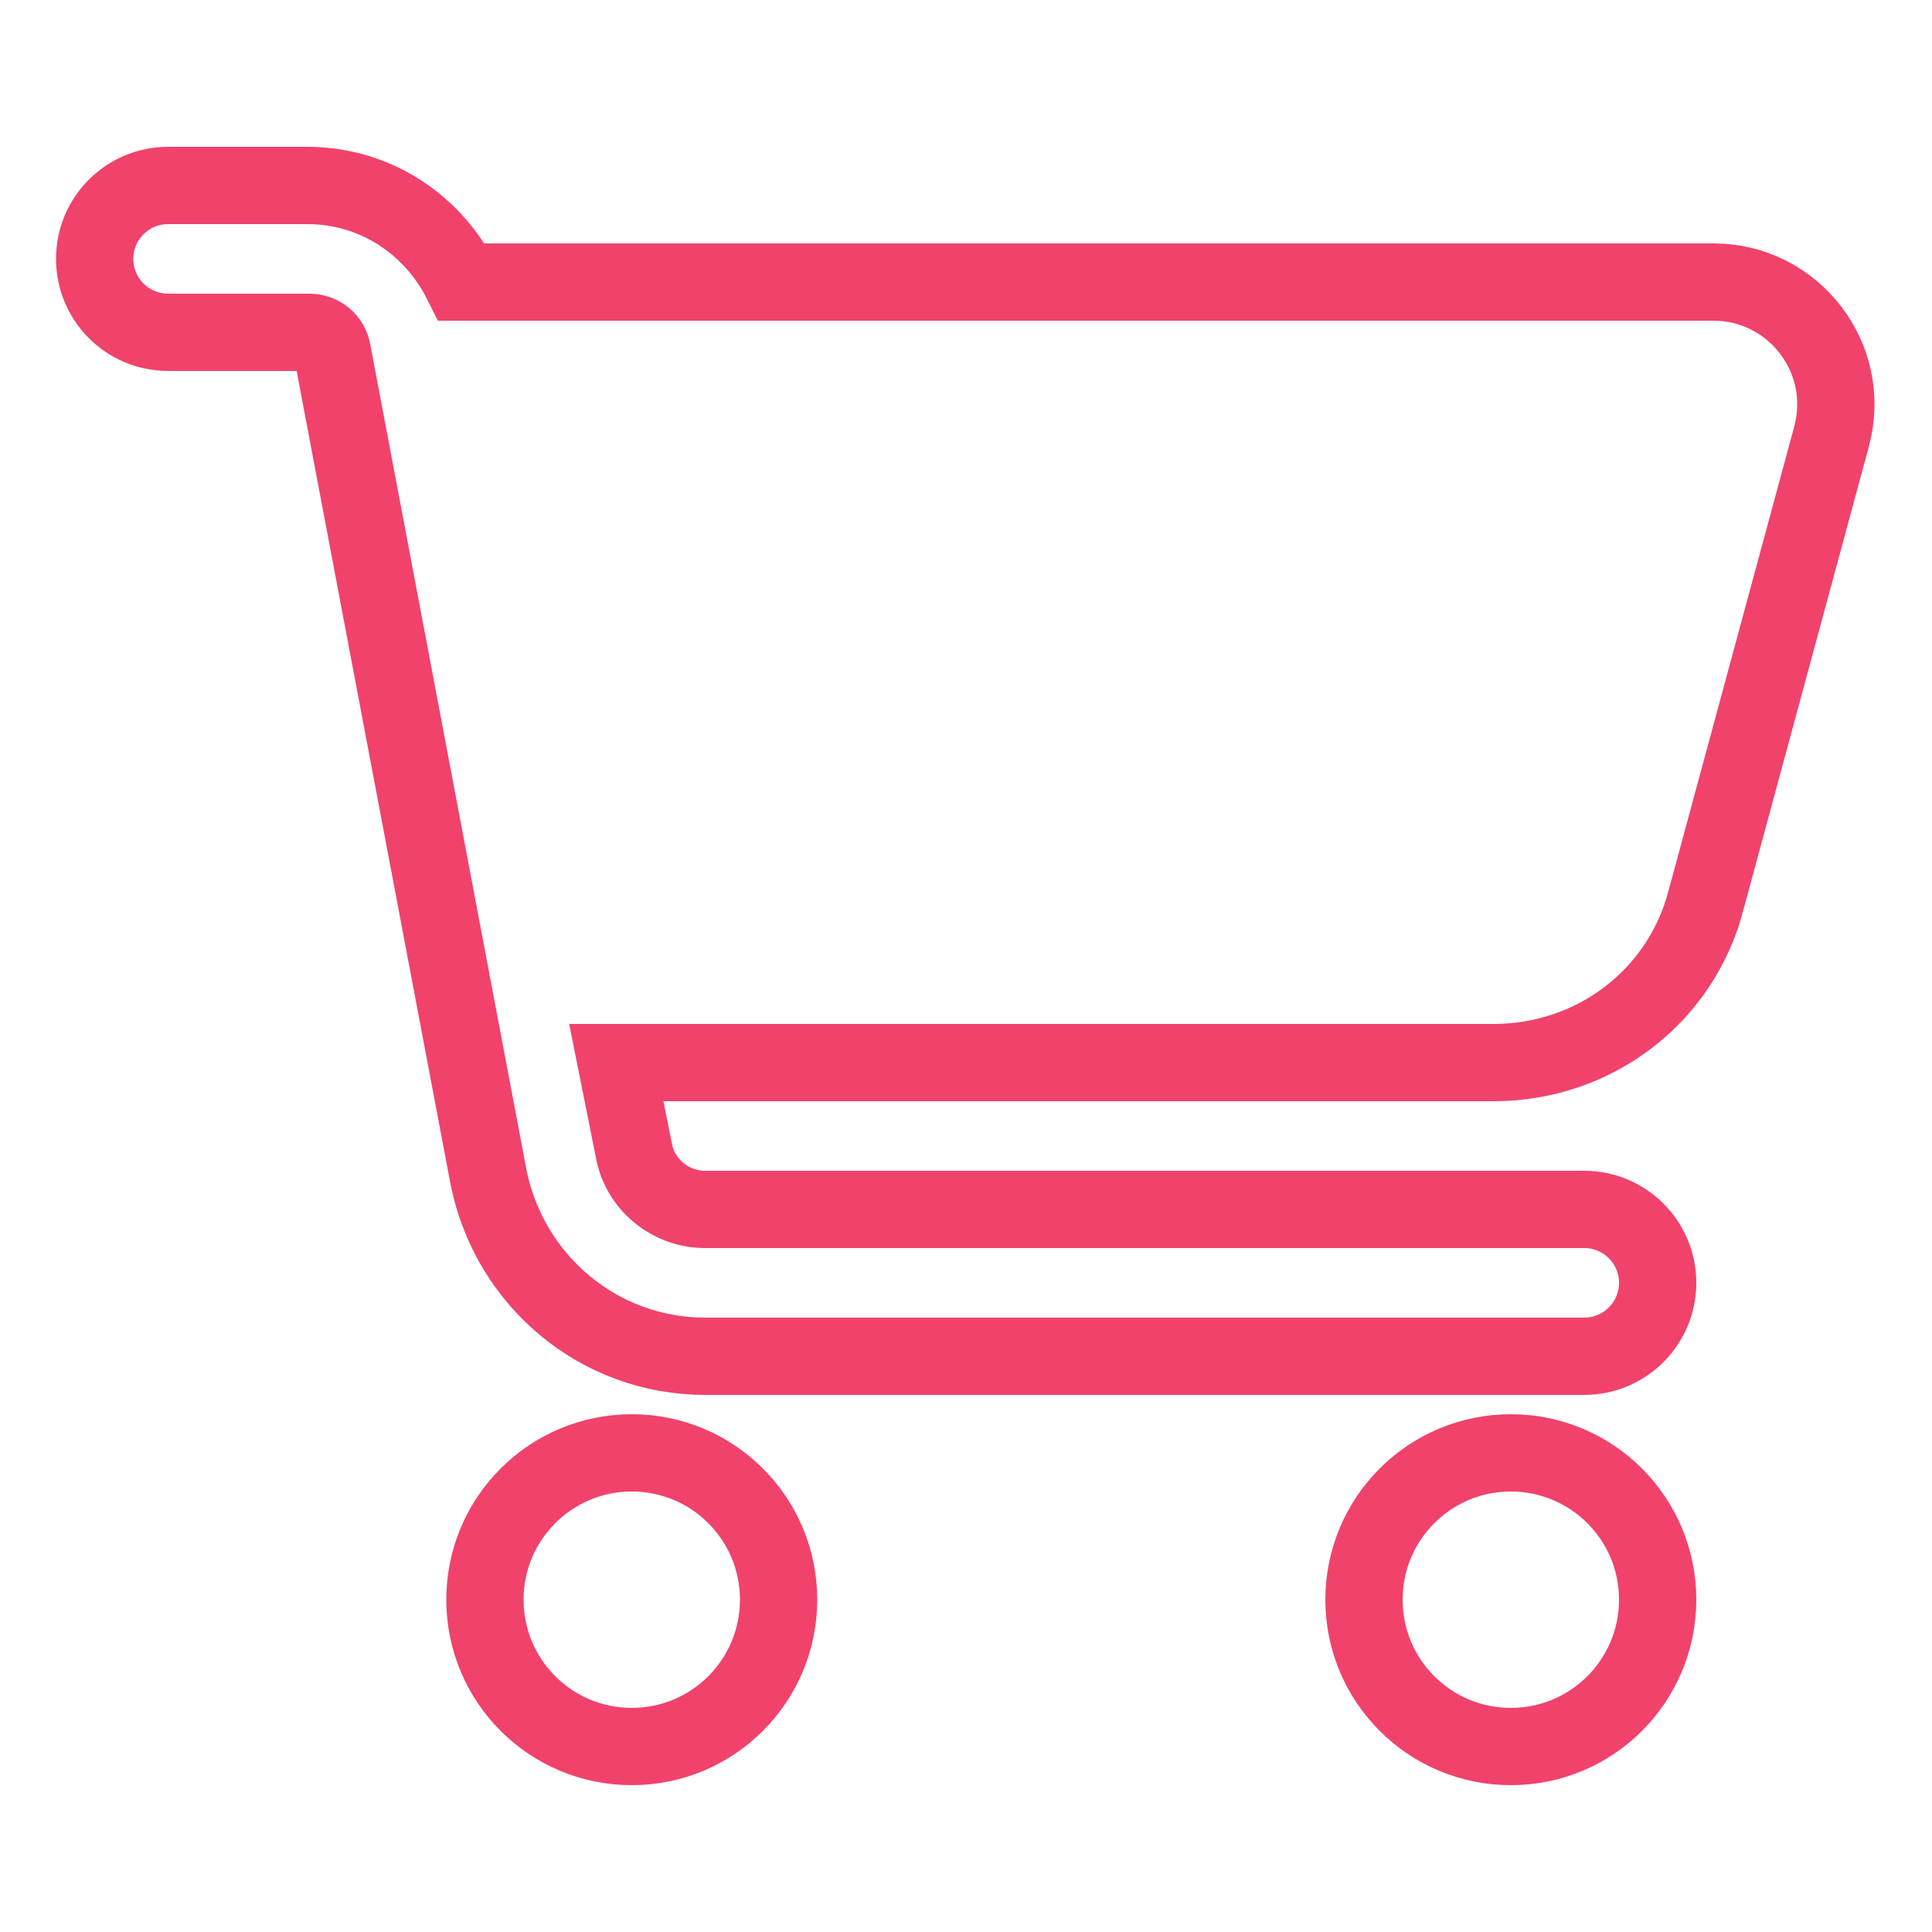<?xml version="1.0" encoding="utf-8"?>
<!-- Generator: Adobe Illustrator 25.4.1, SVG Export Plug-In . SVG Version: 6.00 Build 0)  -->
<svg version="1.1" id="Слой_1" xmlns="http://www.w3.org/2000/svg" xmlns:xlink="http://www.w3.org/1999/xlink" x="0px" y="0px"
	 viewBox="0 0 100 100" style="enable-background:new 0 0 100 100;" xml:space="preserve">
<style type="text/css">
	.st0{fill:none;}
	.st1{fill:none;stroke:#F1426C;stroke-width:4;stroke-linecap:round;}
</style>
<rect class="st0" width="100" height="100"/>
<path class="st1" d="M4.9,13.4c0-2.1,1.7-3.8,3.8-3.8h7.2c3.5,0,6.5,2,8,5h64.8c4.1,0,7.2,3.9,6.1,8l-6.5,24c-1.3,5-5.8,8.4-11,8.4
	H31.9l0.9,4.5c0.3,1.8,1.9,3.1,3.7,3.1h45.5c2.1,0,3.8,1.7,3.8,3.8s-1.7,3.8-3.8,3.8H36.5c-5.5,0-10.1-3.9-11.2-9.2l-8.1-42.8
	c-0.1-0.6-0.6-1-1.2-1H8.7C6.6,17.2,4.9,15.5,4.9,13.4z M25.1,82.8c0-4.2,3.4-7.6,7.6-7.6s7.6,3.4,7.6,7.6c0,4.2-3.4,7.6-7.6,7.6
	S25.1,87,25.1,82.8L25.1,82.8z M78.2,75.2c4.2,0,7.6,3.4,7.6,7.6c0,4.2-3.4,7.6-7.6,7.6l0,0c-4.2,0-7.6-3.4-7.6-7.6
	C70.6,78.6,74,75.2,78.2,75.2z"/>
</svg>
